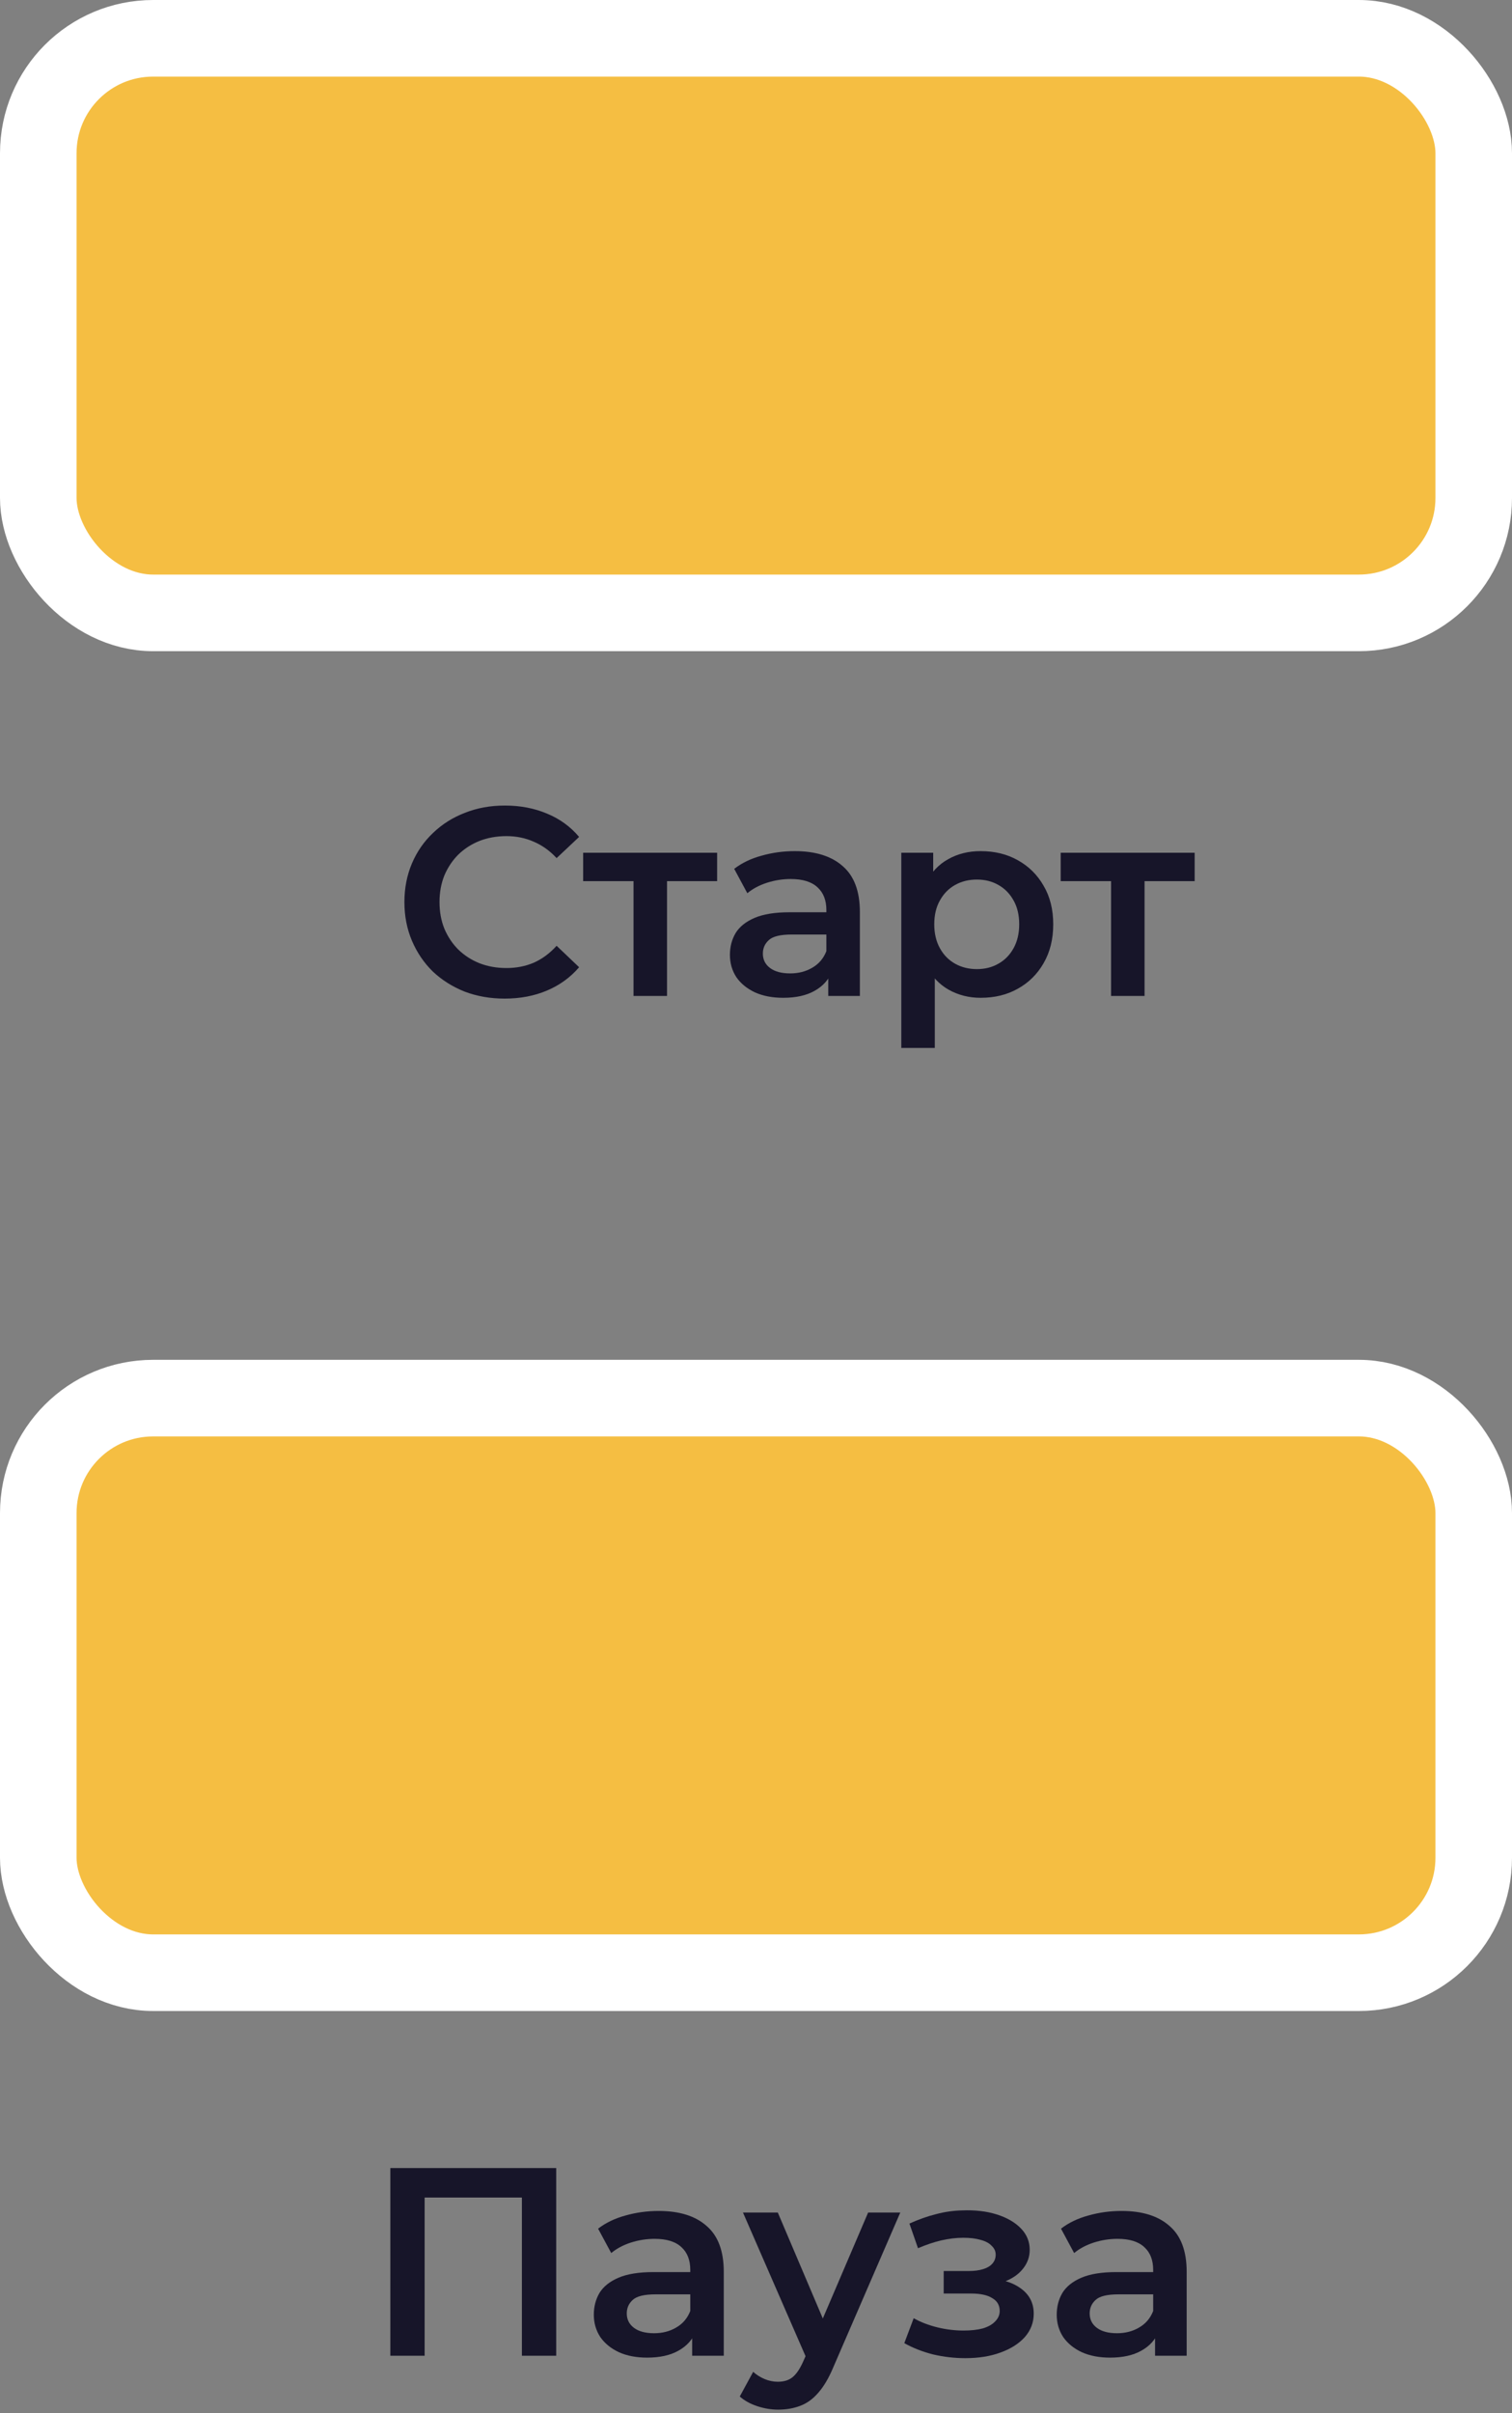 <?xml version="1.0" encoding="UTF-8"?> <svg xmlns="http://www.w3.org/2000/svg" width="79" height="126" viewBox="0 0 79 126" fill="none"><rect x="0" y="0" width="79" height="126" fill="#808080" stroke="none"/> <rect x="2" y="73" width="75" height="30" rx="6" fill="#F5BE42"></rect> <rect x="2" y="73" width="75" height="30" rx="6" stroke="white" stroke-width="4"></rect> <path d="M60.35 123V121.488L60.252 121.166V118.52C60.252 118.007 60.098 117.61 59.79 117.33C59.482 117.041 59.015 116.896 58.39 116.896C57.97 116.896 57.555 116.961 57.144 117.092C56.743 117.223 56.402 117.405 56.122 117.638L55.436 116.364C55.837 116.056 56.313 115.827 56.864 115.678C57.424 115.519 58.003 115.44 58.6 115.44C59.683 115.44 60.518 115.701 61.106 116.224C61.703 116.737 62.002 117.535 62.002 118.618V123H60.35ZM57.998 123.098C57.438 123.098 56.948 123.005 56.528 122.818C56.108 122.622 55.781 122.356 55.548 122.02C55.324 121.675 55.212 121.287 55.212 120.858C55.212 120.438 55.31 120.06 55.506 119.724C55.711 119.388 56.043 119.122 56.5 118.926C56.957 118.73 57.564 118.632 58.32 118.632H60.49V119.794H58.446C57.849 119.794 57.447 119.892 57.242 120.088C57.037 120.275 56.934 120.508 56.934 120.788C56.934 121.105 57.06 121.357 57.312 121.544C57.564 121.731 57.914 121.824 58.362 121.824C58.791 121.824 59.174 121.726 59.51 121.53C59.855 121.334 60.103 121.045 60.252 120.662L60.546 121.712C60.378 122.151 60.075 122.491 59.636 122.734C59.207 122.977 58.661 123.098 57.998 123.098Z" fill="#171529"></path> <path d="M50.441 123.126C49.872 123.126 49.307 123.061 48.748 122.93C48.197 122.79 47.697 122.594 47.249 122.342L47.739 121.04C48.103 121.245 48.514 121.404 48.971 121.516C49.429 121.628 49.886 121.684 50.343 121.684C50.736 121.684 51.072 121.647 51.352 121.572C51.632 121.488 51.846 121.367 51.995 121.208C52.154 121.049 52.233 120.867 52.233 120.662C52.233 120.363 52.103 120.139 51.842 119.99C51.59 119.831 51.225 119.752 50.749 119.752H49.307V118.576H50.609C50.908 118.576 51.16 118.543 51.365 118.478C51.58 118.413 51.743 118.315 51.855 118.184C51.968 118.053 52.023 117.899 52.023 117.722C52.023 117.545 51.953 117.391 51.813 117.26C51.683 117.12 51.492 117.017 51.239 116.952C50.987 116.877 50.684 116.84 50.33 116.84C49.956 116.84 49.569 116.887 49.167 116.98C48.776 117.073 48.374 117.209 47.964 117.386L47.516 116.098C47.992 115.883 48.453 115.72 48.901 115.608C49.359 115.487 49.812 115.421 50.26 115.412C50.941 115.384 51.547 115.454 52.08 115.622C52.611 115.79 53.032 116.033 53.34 116.35C53.648 116.667 53.801 117.041 53.801 117.47C53.801 117.825 53.69 118.147 53.465 118.436C53.251 118.716 52.952 118.935 52.569 119.094C52.196 119.253 51.767 119.332 51.282 119.332L51.337 118.954C52.168 118.954 52.822 119.122 53.297 119.458C53.773 119.785 54.011 120.233 54.011 120.802C54.011 121.259 53.858 121.665 53.55 122.02C53.242 122.365 52.817 122.636 52.276 122.832C51.743 123.028 51.132 123.126 50.441 123.126Z" fill="#171529"></path> <path d="M40.654 125.814C40.29 125.814 39.926 125.753 39.562 125.632C39.198 125.511 38.895 125.343 38.652 125.128L39.352 123.84C39.529 123.999 39.73 124.125 39.954 124.218C40.178 124.311 40.407 124.358 40.64 124.358C40.957 124.358 41.214 124.279 41.41 124.12C41.606 123.961 41.788 123.695 41.956 123.322L42.39 122.342L42.53 122.132L45.358 115.524H47.038L43.538 123.602C43.304 124.162 43.043 124.605 42.754 124.932C42.474 125.259 42.157 125.487 41.802 125.618C41.456 125.749 41.074 125.814 40.654 125.814ZM42.194 123.266L38.82 115.524H40.64L43.384 121.978L42.194 123.266Z" fill="#171529"></path> <path d="M36.164 123V121.488L36.066 121.166V118.52C36.066 118.007 35.912 117.61 35.604 117.33C35.296 117.041 34.83 116.896 34.204 116.896C33.784 116.896 33.369 116.961 32.958 117.092C32.557 117.223 32.216 117.405 31.936 117.638L31.25 116.364C31.652 116.056 32.128 115.827 32.678 115.678C33.238 115.519 33.817 115.44 34.414 115.44C35.497 115.44 36.332 115.701 36.92 116.224C37.518 116.737 37.816 117.535 37.816 118.618V123H36.164ZM33.812 123.098C33.252 123.098 32.762 123.005 32.342 122.818C31.922 122.622 31.596 122.356 31.362 122.02C31.138 121.675 31.026 121.287 31.026 120.858C31.026 120.438 31.124 120.06 31.32 119.724C31.526 119.388 31.857 119.122 32.314 118.926C32.772 118.73 33.378 118.632 34.134 118.632H36.304V119.794H34.26C33.663 119.794 33.262 119.892 33.056 120.088C32.851 120.275 32.748 120.508 32.748 120.788C32.748 121.105 32.874 121.357 33.126 121.544C33.378 121.731 33.728 121.824 34.176 121.824C34.606 121.824 34.988 121.726 35.324 121.53C35.67 121.334 35.917 121.045 36.066 120.662L36.36 121.712C36.192 122.151 35.889 122.491 35.45 122.734C35.021 122.977 34.475 123.098 33.812 123.098Z" fill="#171529"></path> <path d="M20.395 123V113.2H29.061V123H27.269V114.292L27.689 114.74H21.767L22.187 114.292V123H20.395Z" fill="#171529"></path> <rect x="2" y="2" width="75" height="30" rx="6" fill="#F5BE42"></rect> <rect x="2" y="2" width="75" height="30" rx="6" stroke="white" stroke-width="4"></rect> <path d="M58.052 52V45.588L58.458 46.008H55.42V44.524H62.42V46.008H59.396L59.802 45.588V52H58.052Z" fill="#171529"></path> <path d="M51.236 52.098C50.63 52.098 50.074 51.958 49.57 51.678C49.076 51.398 48.679 50.978 48.38 50.418C48.091 49.849 47.946 49.13 47.946 48.262C47.946 47.385 48.086 46.666 48.366 46.106C48.656 45.546 49.048 45.131 49.542 44.86C50.037 44.58 50.602 44.44 51.236 44.44C51.974 44.44 52.622 44.599 53.182 44.916C53.752 45.233 54.2 45.677 54.526 46.246C54.862 46.815 55.03 47.487 55.03 48.262C55.03 49.037 54.862 49.713 54.526 50.292C54.2 50.861 53.752 51.305 53.182 51.622C52.622 51.939 51.974 52.098 51.236 52.098ZM47.092 54.716V44.524H48.758V46.288L48.702 48.276L48.842 50.264V54.716H47.092ZM51.04 50.6C51.46 50.6 51.834 50.507 52.16 50.32C52.496 50.133 52.762 49.863 52.958 49.508C53.154 49.153 53.252 48.738 53.252 48.262C53.252 47.777 53.154 47.361 52.958 47.016C52.762 46.661 52.496 46.391 52.16 46.204C51.834 46.017 51.46 45.924 51.04 45.924C50.62 45.924 50.242 46.017 49.906 46.204C49.57 46.391 49.304 46.661 49.108 47.016C48.912 47.361 48.814 47.777 48.814 48.262C48.814 48.738 48.912 49.153 49.108 49.508C49.304 49.863 49.57 50.133 49.906 50.32C50.242 50.507 50.62 50.6 51.04 50.6Z" fill="#171529"></path> <path d="M43.275 52V50.488L43.177 50.166V47.52C43.177 47.007 43.023 46.61 42.715 46.33C42.407 46.041 41.94 45.896 41.315 45.896C40.895 45.896 40.479 45.961 40.069 46.092C39.667 46.223 39.327 46.405 39.047 46.638L38.361 45.364C38.762 45.056 39.238 44.827 39.789 44.678C40.349 44.519 40.927 44.44 41.525 44.44C42.607 44.44 43.443 44.701 44.031 45.224C44.628 45.737 44.927 46.535 44.927 47.618V52H43.275ZM40.923 52.098C40.363 52.098 39.873 52.005 39.453 51.818C39.033 51.622 38.706 51.356 38.473 51.02C38.249 50.675 38.137 50.287 38.137 49.858C38.137 49.438 38.235 49.06 38.431 48.724C38.636 48.388 38.967 48.122 39.425 47.926C39.882 47.73 40.489 47.632 41.245 47.632H43.415V48.794H41.371C40.773 48.794 40.372 48.892 40.167 49.088C39.961 49.275 39.859 49.508 39.859 49.788C39.859 50.105 39.985 50.357 40.237 50.544C40.489 50.731 40.839 50.824 41.287 50.824C41.716 50.824 42.099 50.726 42.435 50.53C42.78 50.334 43.027 50.045 43.177 49.662L43.471 50.712C43.303 51.151 42.999 51.491 42.561 51.734C42.131 51.977 41.585 52.098 40.923 52.098Z" fill="#171529"></path> <path d="M33.101 52V45.588L33.507 46.008H30.469V44.524H37.469V46.008H34.445L34.851 45.588V52H33.101Z" fill="#171529"></path> <path d="M26.366 52.14C25.62 52.14 24.924 52.019 24.28 51.776C23.646 51.524 23.09 51.174 22.614 50.726C22.148 50.269 21.784 49.732 21.522 49.116C21.261 48.5 21.13 47.828 21.13 47.1C21.13 46.372 21.261 45.7 21.522 45.084C21.784 44.468 22.152 43.936 22.628 43.488C23.104 43.031 23.66 42.681 24.294 42.438C24.929 42.186 25.624 42.06 26.38 42.06C27.183 42.06 27.916 42.2 28.578 42.48C29.241 42.751 29.801 43.157 30.258 43.698L29.082 44.804C28.728 44.421 28.331 44.137 27.892 43.95C27.454 43.754 26.978 43.656 26.464 43.656C25.951 43.656 25.48 43.74 25.05 43.908C24.63 44.076 24.262 44.314 23.944 44.622C23.636 44.93 23.394 45.294 23.216 45.714C23.048 46.134 22.964 46.596 22.964 47.1C22.964 47.604 23.048 48.066 23.216 48.486C23.394 48.906 23.636 49.27 23.944 49.578C24.262 49.886 24.63 50.124 25.05 50.292C25.48 50.46 25.951 50.544 26.464 50.544C26.978 50.544 27.454 50.451 27.892 50.264C28.331 50.068 28.728 49.774 29.082 49.382L30.258 50.502C29.801 51.034 29.241 51.44 28.578 51.72C27.916 52 27.178 52.14 26.366 52.14Z" fill="#171529"></path> </svg> 